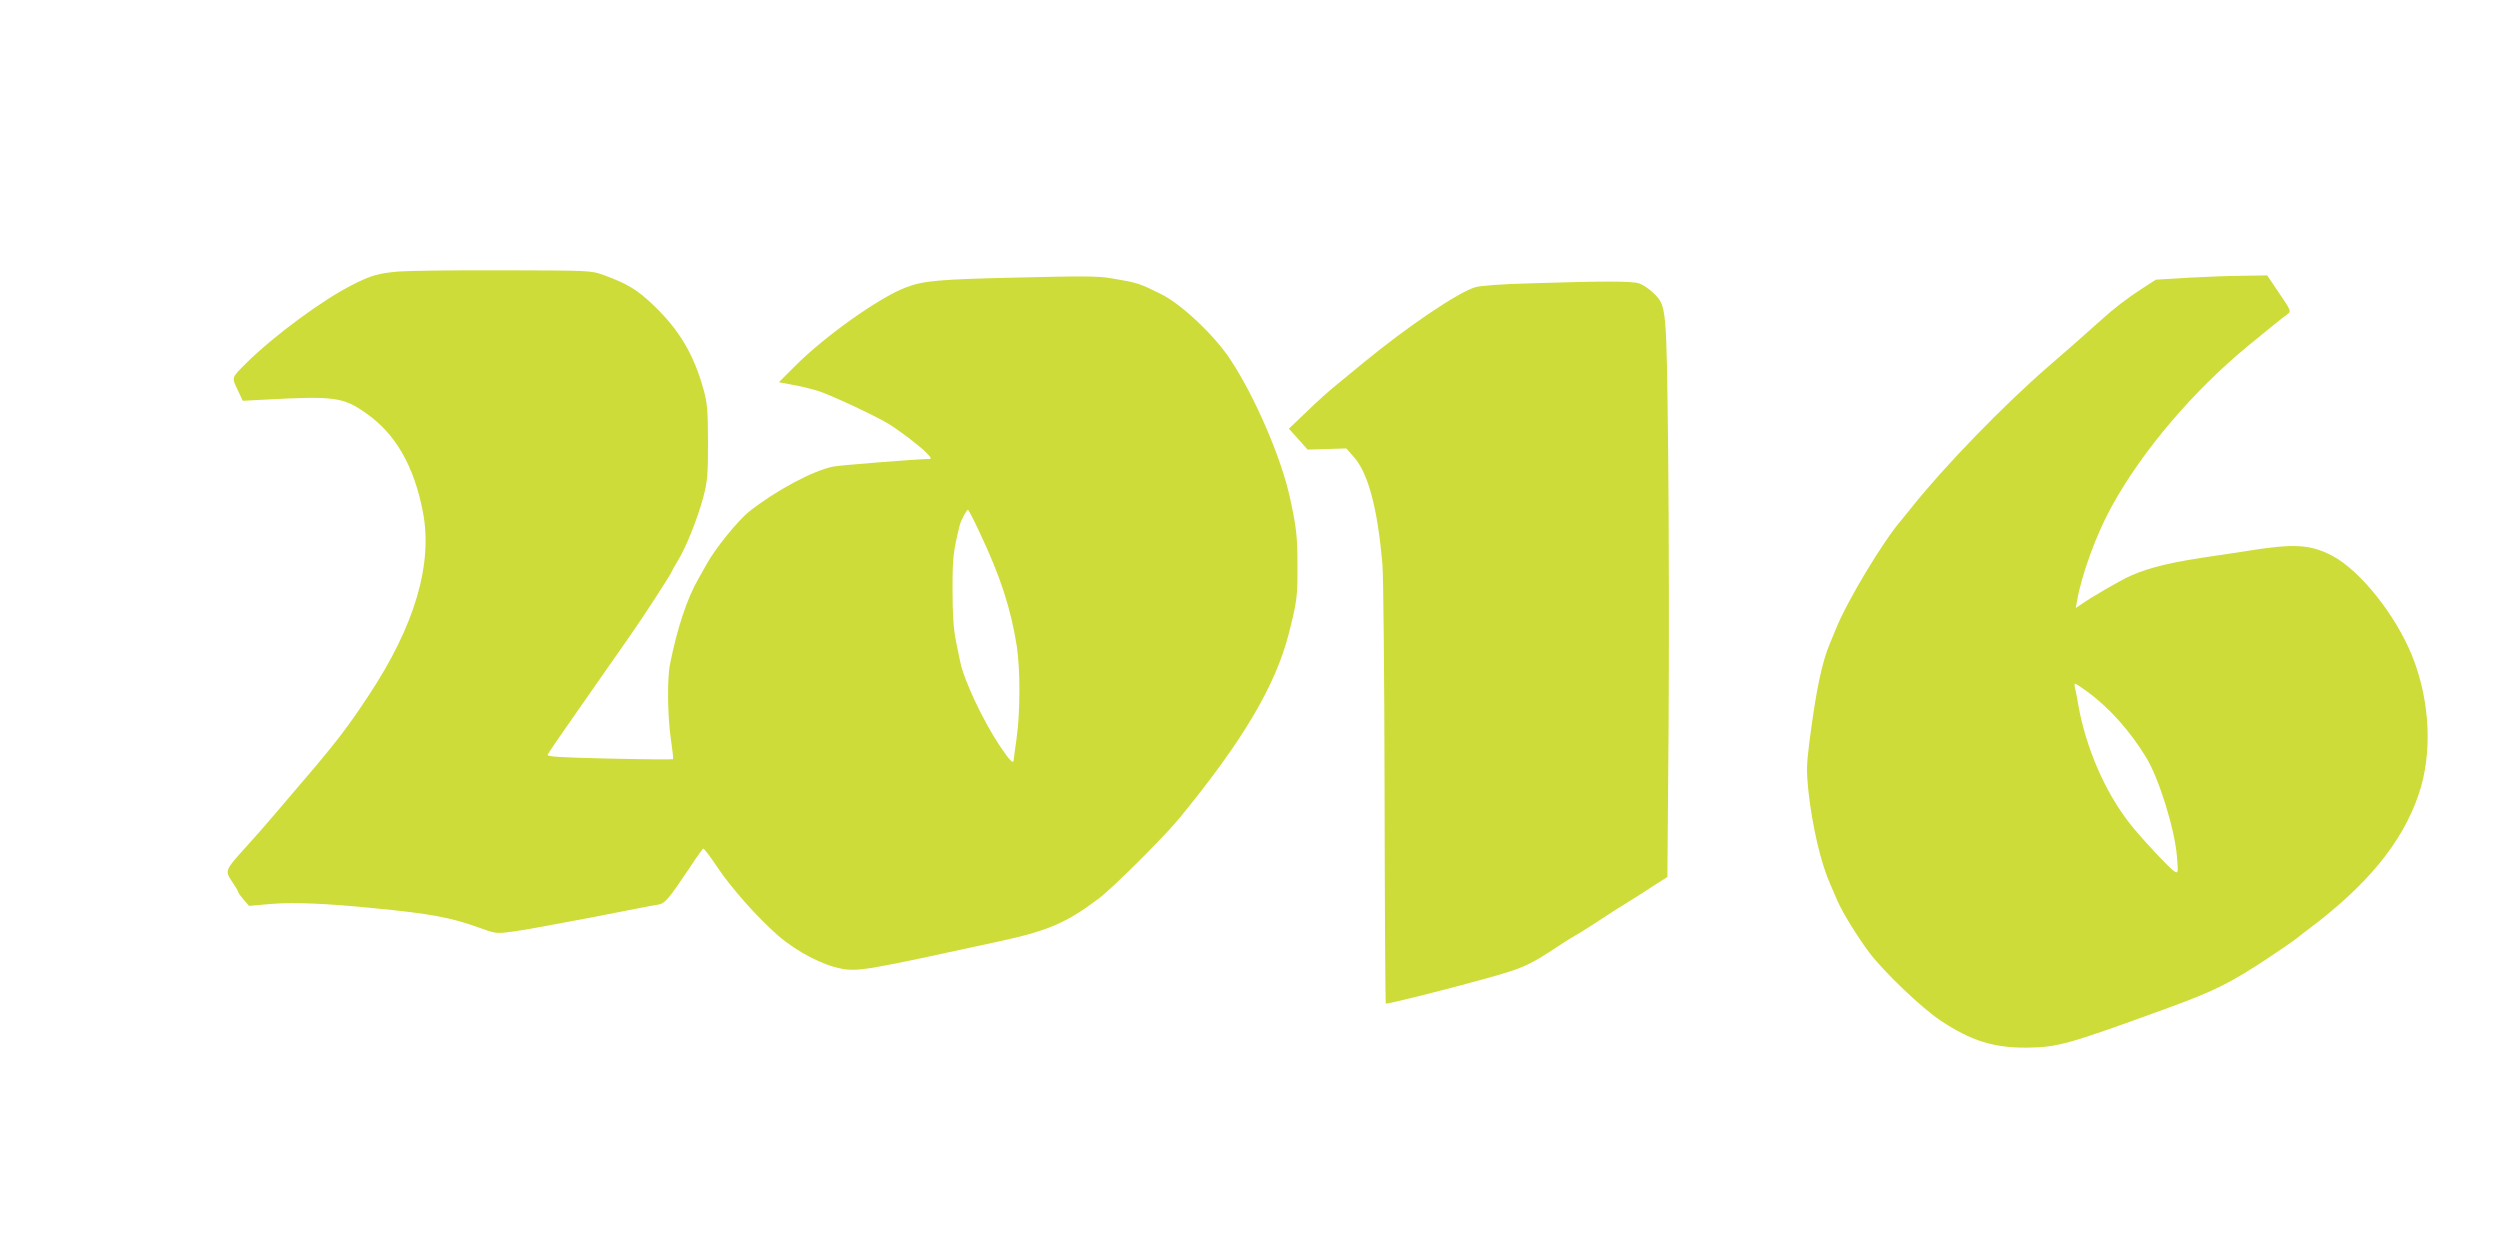 <?xml version="1.0" standalone="no"?>
<!DOCTYPE svg PUBLIC "-//W3C//DTD SVG 20010904//EN"
 "http://www.w3.org/TR/2001/REC-SVG-20010904/DTD/svg10.dtd">
<svg version="1.0" xmlns="http://www.w3.org/2000/svg"
 width="1280pt" height="640pt" viewBox="0 0 1280 640"
 preserveAspectRatio="xMidYMid meet">
<g transform="translate(0,640) scale(0.1,-0.1)"
fill="#cddc39" stroke="none">
<path d="M2043 5010 c-105 -9 -141 -19 -238 -68 -150 -75 -403 -261 -545 -402
-76 -76 -74 -71 -44 -135 l27 -57 116 6 c354 19 399 13 517 -71 150 -105 244
-270 289 -503 52 -267 -41 -584 -277 -940 -109 -166 -173 -249 -363 -470 -22
-26 -74 -87 -115 -135 -41 -49 -109 -126 -151 -172 -107 -118 -109 -121 -70
-178 17 -25 31 -49 31 -53 0 -4 13 -21 28 -39 l27 -31 115 10 c111 9 277 3
525 -22 289 -28 393 -47 542 -101 80 -29 85 -30 165 -19 46 6 126 20 178 30
52 10 158 30 235 44 77 15 176 34 220 43 44 9 95 18 113 21 36 5 54 26 167
195 32 49 62 90 65 92 4 2 34 -37 68 -88 74 -112 211 -266 318 -359 94 -81
228 -151 324 -168 86 -15 130 -7 805 140 253 55 343 94 510 219 72 54 338 319
417 416 324 396 488 674 557 942 41 162 45 189 44 348 0 145 -5 192 -37 340
-43 205 -181 526 -309 718 -82 123 -250 281 -352 331 -113 56 -118 58 -254 81
-70 12 -151 12 -480 4 -403 -9 -483 -16 -574 -51 -135 -51 -416 -251 -565
-401 l-84 -84 69 -13 c37 -6 97 -21 133 -32 60 -19 284 -123 356 -166 51 -30
167 -118 198 -151 26 -27 27 -31 10 -31 -62 -1 -456 -32 -489 -39 -105 -22
-290 -121 -428 -229 -57 -45 -174 -189 -217 -267 -12 -22 -33 -58 -45 -80 -56
-96 -108 -252 -144 -433 -16 -76 -13 -272 4 -387 8 -54 13 -100 11 -102 -2 -2
-148 -1 -325 3 -260 6 -321 10 -317 20 3 8 68 103 144 211 76 109 160 230 187
268 27 39 65 93 84 120 72 102 221 332 221 340 0 2 14 27 31 55 42 68 101 216
130 325 21 80 24 111 24 280 -1 169 -3 199 -24 275 -50 178 -125 303 -255 427
-82 79 -135 111 -256 155 -64 23 -70 23 -510 24 -245 1 -486 -2 -537 -6z
m2973 -1337 c106 -223 160 -390 190 -582 18 -119 18 -335 -1 -471 -8 -58 -15
-108 -15 -112 -1 -23 -23 1 -73 76 -86 130 -182 334 -201 429 -3 12 -12 60
-22 107 -12 60 -17 136 -17 260 0 166 3 193 37 332 6 23 35 78 42 78 3 0 30
-52 60 -117z"/>
<path d="M11202 4978 l-164 -10 -76 -49 c-77 -51 -134 -94 -207 -160 -86 -77
-166 -148 -266 -234 -230 -199 -535 -514 -699 -720 -25 -31 -50 -62 -55 -68
-91 -104 -278 -414 -335 -557 -12 -30 -26 -64 -31 -75 -42 -99 -71 -242 -105
-505 -15 -117 -15 -150 -5 -250 20 -182 64 -369 111 -475 10 -22 27 -62 39
-90 27 -61 100 -179 160 -260 77 -102 269 -285 366 -350 159 -105 272 -140
445 -139 156 2 210 17 730 207 229 84 311 125 500 250 74 49 140 95 147 101 7
6 33 27 59 46 306 229 483 446 567 691 72 210 60 478 -32 709 -85 211 -266
438 -409 514 -114 59 -193 64 -432 26 -36 -6 -110 -17 -165 -25 -224 -32 -336
-59 -434 -102 -53 -23 -208 -113 -259 -150 l-24 -16 7 39 c24 136 100 343 178
483 155 282 416 589 698 821 92 76 180 147 203 163 17 13 15 19 -44 105 l-62
92 -121 -2 c-67 0 -196 -5 -285 -10z m-514 -2120 c112 -82 219 -202 301 -337
65 -107 146 -367 157 -507 7 -83 6 -86 -12 -76 -22 11 -180 181 -233 250 -126
162 -223 389 -261 607 -4 28 -11 62 -15 78 -4 15 -4 27 -1 27 4 0 33 -19 64
-42z"/>
<path d="M7825 4949 c-128 -3 -248 -12 -270 -19 -89 -26 -349 -202 -573 -386
-37 -30 -98 -80 -135 -111 -38 -30 -109 -94 -158 -142 l-90 -86 48 -53 48 -54
99 3 99 3 38 -43 c74 -83 122 -261 147 -551 5 -52 10 -579 11 -1170 1 -591 4
-1076 6 -1078 5 -5 304 70 520 130 183 51 213 65 355 158 41 28 84 54 95 60
11 6 54 32 95 59 63 42 136 89 229 146 9 6 46 29 82 53 l66 42 6 742 c3 409 2
1051 -2 1428 -9 767 -7 753 -79 823 -21 20 -54 42 -73 47 -36 11 -199 11 -564
-1z"/>
</g>
</svg>
